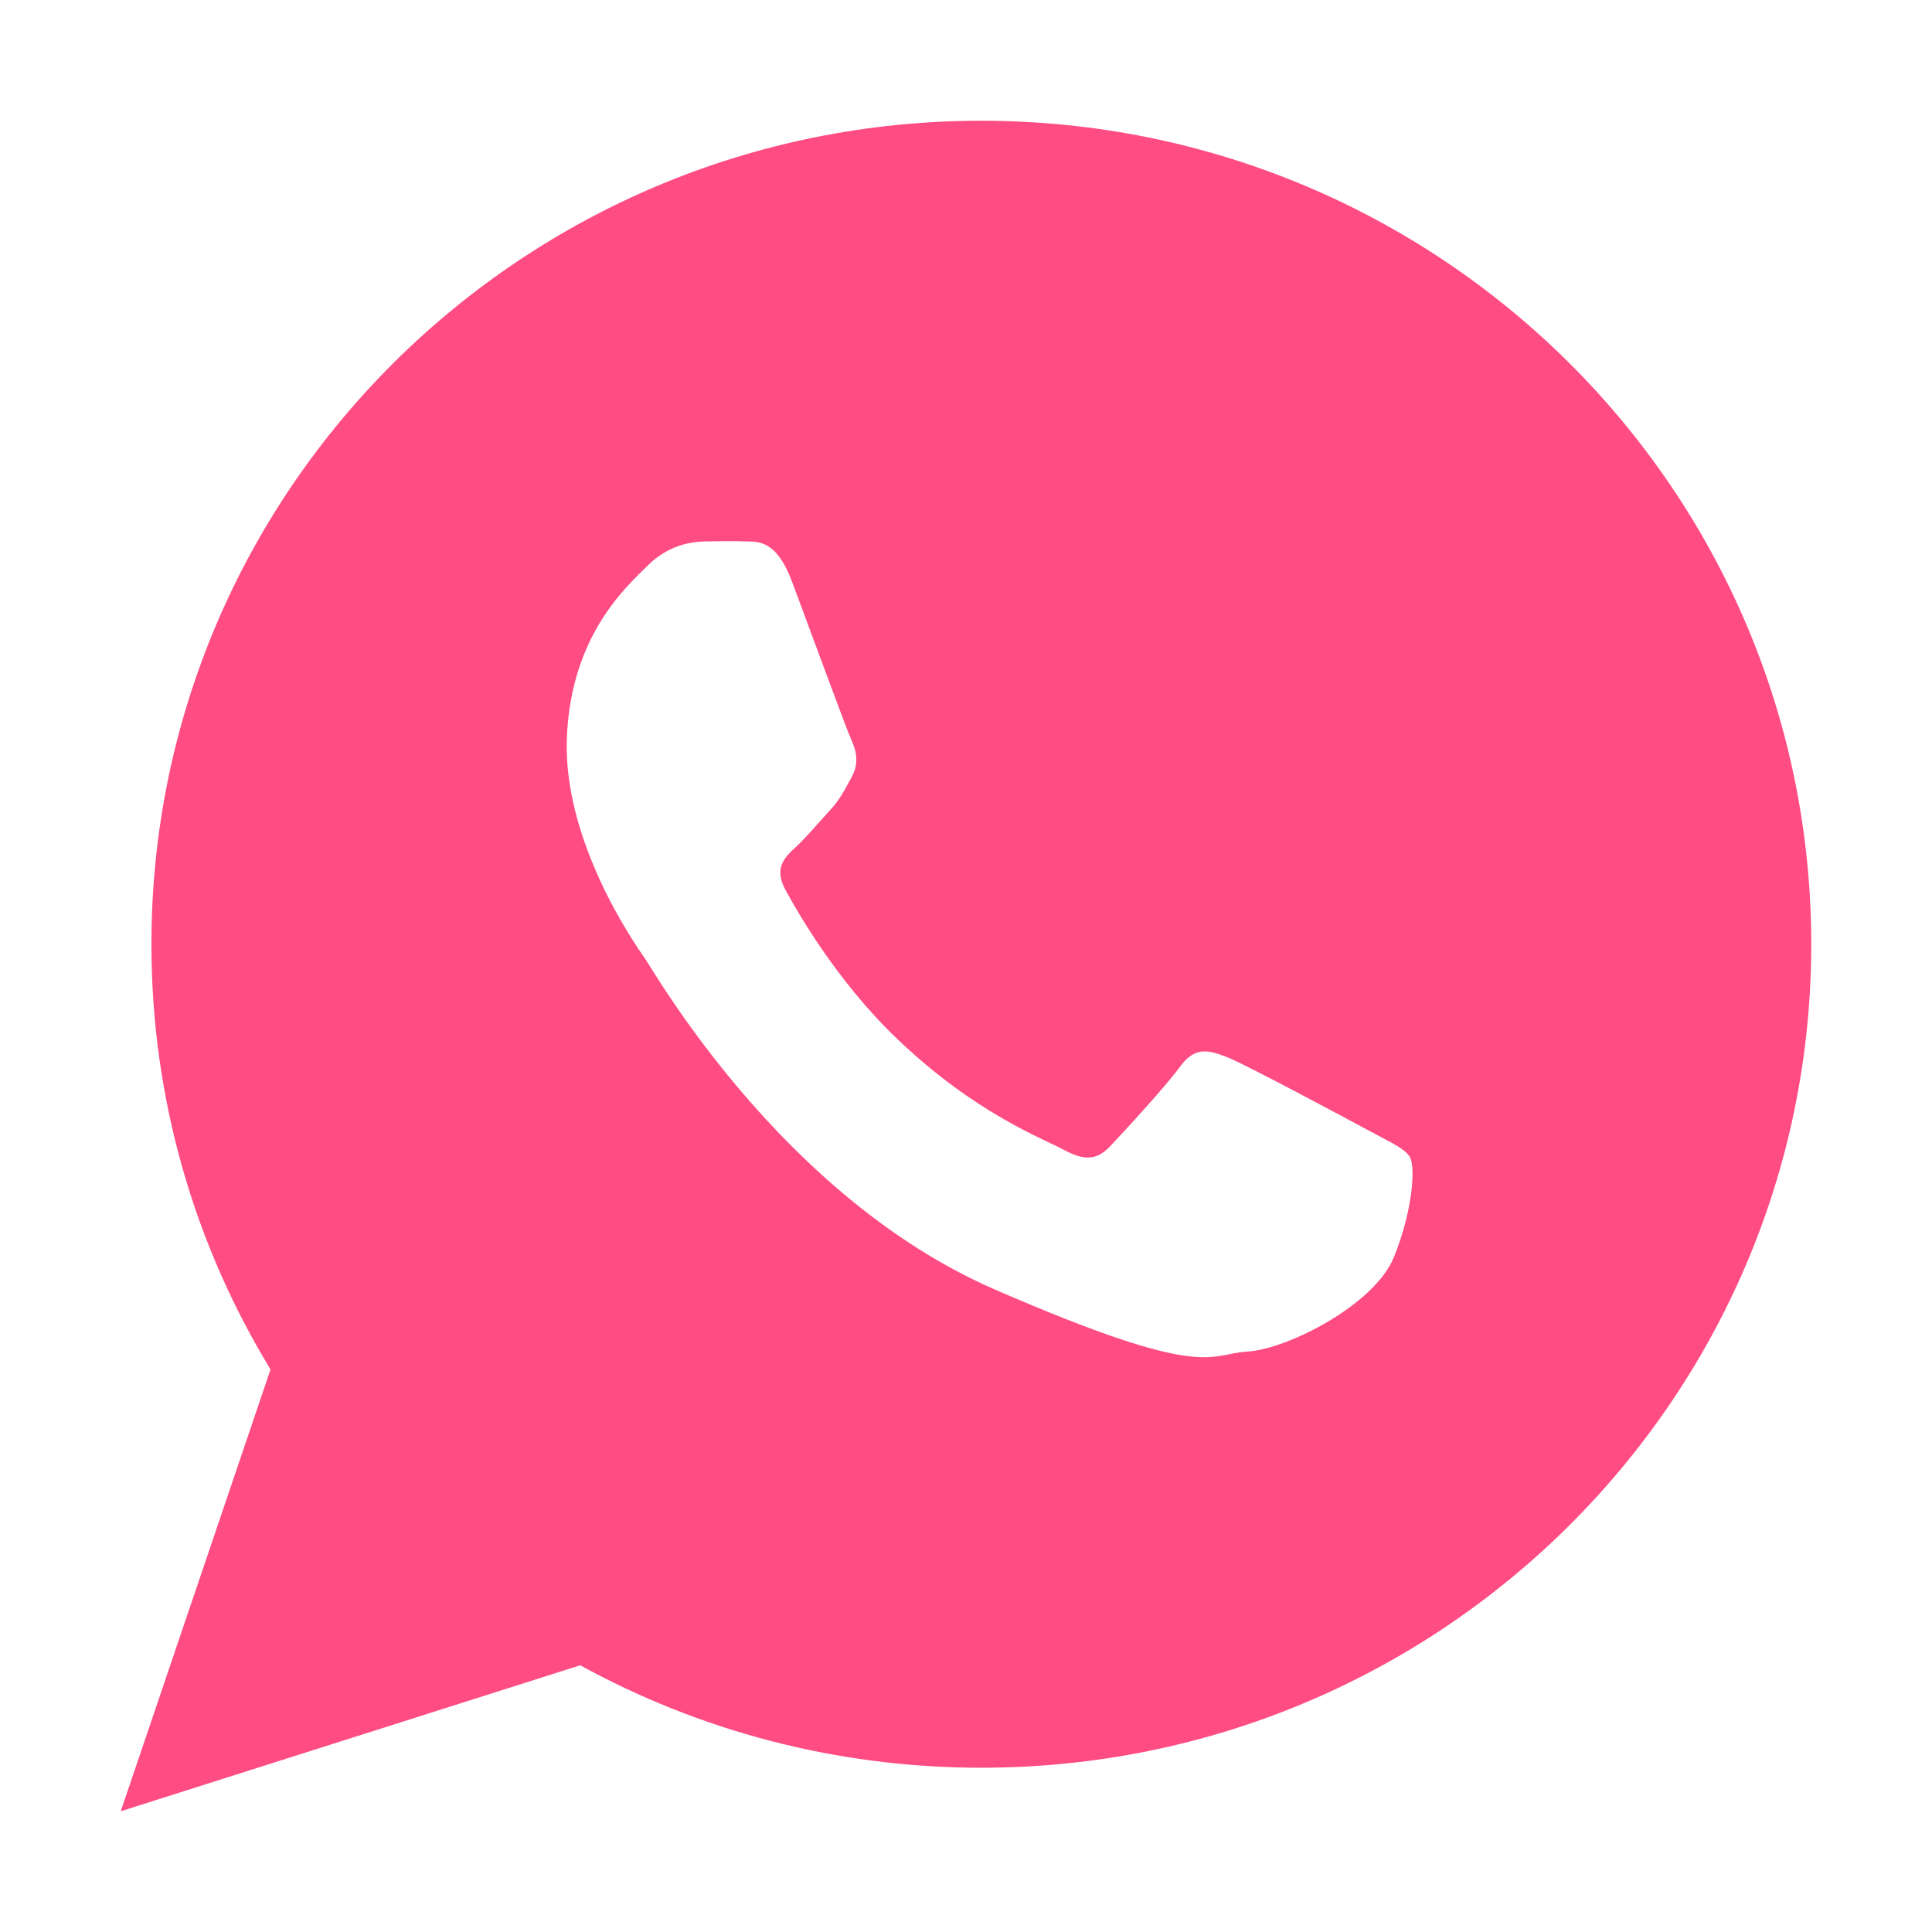 <?xml version="1.0" encoding="UTF-8"?> <svg xmlns="http://www.w3.org/2000/svg" width="40" height="40" viewBox="0 0 40 40" fill="none"><path d="M20.317 2.5C10.829 2.5 3.135 10.133 3.135 19.549C3.135 22.77 4.036 25.783 5.601 28.353L2.5 37.5L12.013 34.478C14.474 35.828 17.305 36.599 20.317 36.599C29.807 36.599 37.5 28.965 37.5 19.549C37.5 10.133 29.807 2.5 20.317 2.5ZM28.861 26.024C28.457 27.026 26.629 27.941 25.822 27.983C25.017 28.026 24.994 28.608 20.6 26.699C16.208 24.79 13.565 20.149 13.357 19.85C13.148 19.552 11.655 17.424 11.736 15.283C11.817 13.141 12.989 12.131 13.408 11.711C13.826 11.29 14.305 11.214 14.598 11.21C14.944 11.204 15.168 11.2 15.424 11.209C15.68 11.219 16.064 11.155 16.397 12.04C16.729 12.925 17.525 15.099 17.627 15.32C17.728 15.542 17.791 15.799 17.635 16.084C17.477 16.369 17.397 16.547 17.169 16.793C16.94 17.039 16.687 17.344 16.482 17.532C16.254 17.74 16.016 17.967 16.256 18.412C16.495 18.857 17.322 20.315 18.582 21.516C20.201 23.061 21.598 23.573 22.027 23.807C22.458 24.041 22.715 24.015 22.982 23.734C23.248 23.453 24.126 22.504 24.435 22.08C24.744 21.655 25.034 21.739 25.431 21.898C25.827 22.059 27.943 23.192 28.374 23.426C28.804 23.659 29.092 23.78 29.195 23.965C29.298 24.151 29.265 25.022 28.861 26.024Z" fill="#FF4C83"></path></svg> 